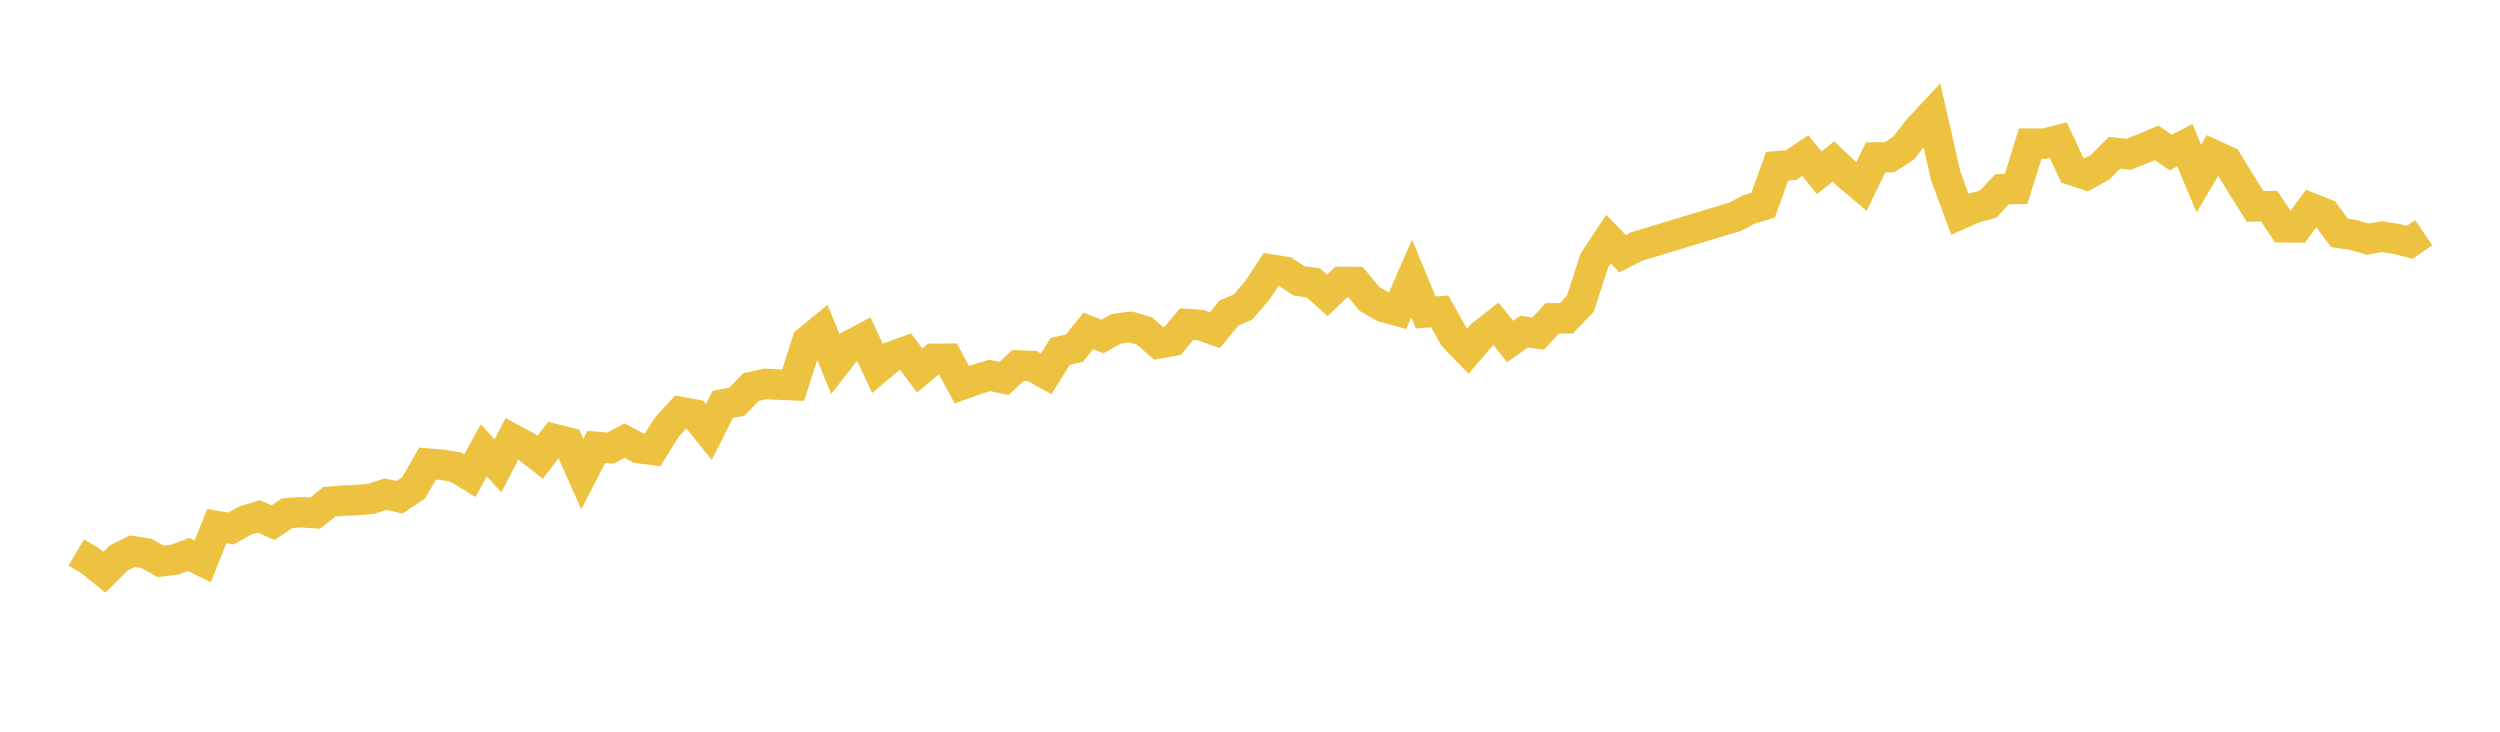 <svg width="164" height="48" xmlns="http://www.w3.org/2000/svg" xmlns:xlink="http://www.w3.org/1999/xlink"><path fill="none" stroke="rgb(237,194,64)" stroke-width="2" d="M5,36.245L5.922,36.791L6.844,37.537L7.766,36.623L8.689,36.156L9.611,36.306L10.533,36.825L11.455,36.714L12.377,36.372L13.299,36.825L14.222,34.512L15.144,34.672L16.066,34.156L16.988,33.875L17.91,34.289L18.832,33.672L19.754,33.602L20.677,33.662L21.599,32.919L22.521,32.841L23.443,32.803L24.365,32.718L25.287,32.416L26.21,32.619L27.132,32.001L28.054,30.411L28.976,30.488L29.898,30.635L30.82,31.204L31.743,29.538L32.665,30.561L33.587,28.786L34.509,29.282L35.431,29.999L36.353,28.798L37.275,29.03L38.198,31.104L39.12,29.317L40.042,29.397L40.964,28.904L41.886,29.391L42.808,29.511L43.731,28.036L44.653,27.026L45.575,27.194L46.497,28.34L47.419,26.524L48.341,26.346L49.263,25.396L50.186,25.187L51.108,25.23L52.03,25.269L52.952,22.389L53.874,21.63L54.796,23.872L55.719,22.684L56.641,22.195L57.563,24.175L58.485,23.395L59.407,23.063L60.329,24.308L61.251,23.539L62.174,23.533L63.096,25.234L64.018,24.904L64.94,24.628L65.862,24.83L66.784,23.972L67.707,24.012L68.629,24.525L69.551,23.052L70.473,22.845L71.395,21.706L72.317,22.072L73.24,21.566L74.162,21.445L75.084,21.718L76.006,22.528L76.928,22.362L77.85,21.26L78.772,21.327L79.695,21.663L80.617,20.537L81.539,20.144L82.461,19.076L83.383,17.682L84.305,17.83L85.228,18.433L86.15,18.552L87.072,19.375L87.994,18.498L88.916,18.5L89.838,19.612L90.76,20.132L91.683,20.389L92.605,18.269L93.527,20.497L94.449,20.43L95.371,22.084L96.293,23.037L97.216,21.961L98.138,21.244L99.06,22.403L99.982,21.758L100.904,21.882L101.826,20.885L102.749,20.884L103.671,19.925L104.593,17.078L105.515,15.678L106.437,16.64L107.359,16.172L113.814,14.222L114.737,13.737L115.659,13.461L116.581,10.907L117.503,10.827L118.425,10.207L119.347,11.334L120.269,10.594L121.192,11.464L122.114,12.237L123.036,10.332L123.958,10.307L124.88,9.715L125.802,8.52L126.725,7.53L127.647,11.568L128.569,14.055L129.491,13.646L130.413,13.394L131.335,12.416L132.257,12.397L133.18,9.427L134.102,9.426L135.024,9.197L135.946,11.168L136.868,11.467L137.79,10.957L138.713,10.026L139.635,10.123L140.557,9.756L141.479,9.369L142.401,10.008L143.323,9.521L144.246,11.712L145.168,10.15L146.09,10.569L147.012,12.069L147.934,13.538L148.856,13.526L149.778,14.91L150.701,14.918L151.623,13.659L152.545,14.028L153.467,15.278L154.389,15.414L155.311,15.691L156.234,15.523L157.156,15.666L158.078,15.892L159,15.268"></path></svg>